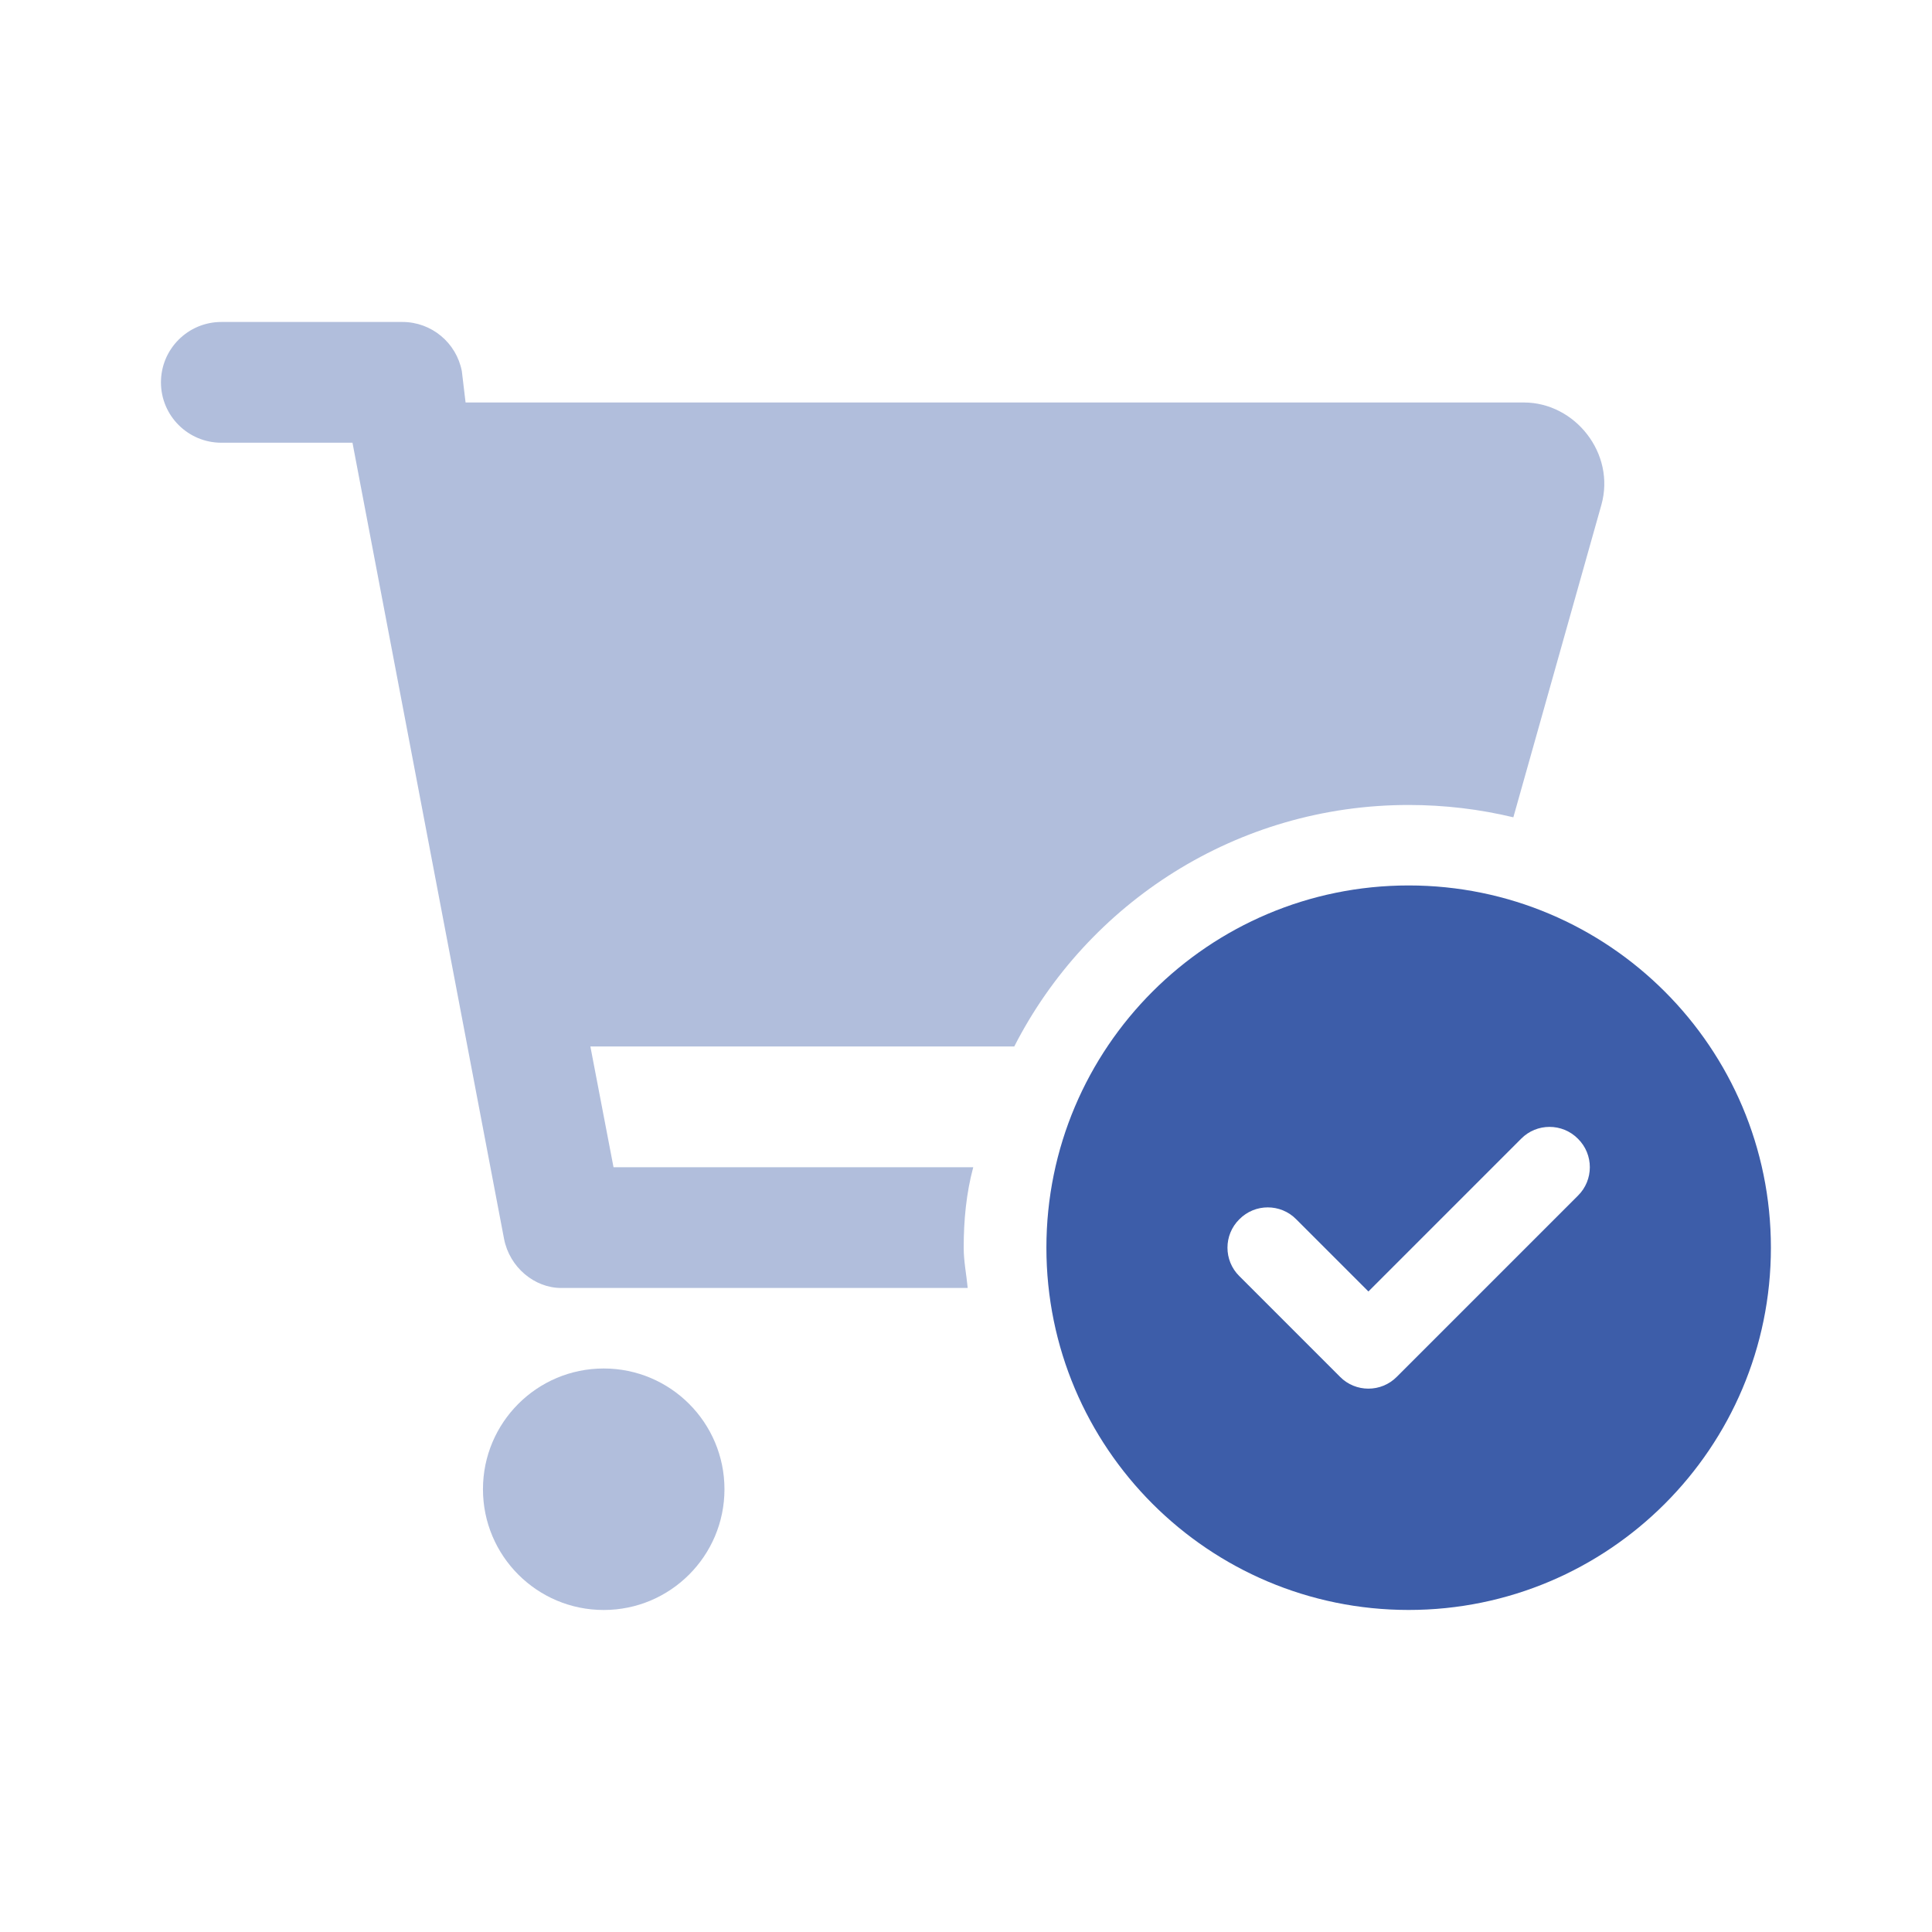 <?xml version="1.0" encoding="UTF-8"?>
<svg xmlns="http://www.w3.org/2000/svg" width="52" height="52" viewBox="0 0 52 52" fill="none">
  <path d="M28.164 33.582C28.164 28.199 32.531 23.832 37.914 23.832C43.297 23.832 47.664 28.199 47.664 33.582C47.664 38.965 43.297 43.332 37.914 43.332C32.531 43.332 28.164 38.965 28.164 33.582ZM42.471 32.181C42.897 31.761 42.897 31.07 42.471 30.65C42.051 30.224 41.36 30.224 40.941 30.65L36.831 34.76L34.888 32.817C34.468 32.39 33.777 32.39 33.357 32.817C32.931 33.237 32.931 33.927 33.357 34.347L36.066 37.056C36.485 37.482 37.176 37.482 37.596 37.056L42.471 32.181Z" fill="#3D5DA9"></path>
  <path opacity="0.4" d="M4.332 10.291C4.332 9.394 5.06 8.666 5.957 8.666H10.832C11.611 8.666 12.281 9.221 12.43 9.987L12.531 10.833H41.016C42.391 10.833 43.488 12.204 43.102 13.586L40.732 21.998C39.831 21.781 38.884 21.666 37.915 21.666C33.284 21.666 29.269 24.307 27.299 28.166H15.89L16.513 31.416H26.195C26.006 32.12 25.938 32.845 25.938 33.583C25.938 33.948 26.012 34.307 26.046 34.666H15.104C14.387 34.666 13.716 34.111 13.567 33.346L9.487 11.916H5.957C5.06 11.916 4.332 11.189 4.332 10.291ZM19.499 40.083C19.499 41.877 18.043 43.333 16.249 43.333C14.454 43.333 12.999 41.877 12.999 40.083C12.999 38.288 14.454 36.833 16.249 36.833C18.043 36.833 19.499 38.288 19.499 40.083Z" fill="#3D5DA9"></path>
</svg>
